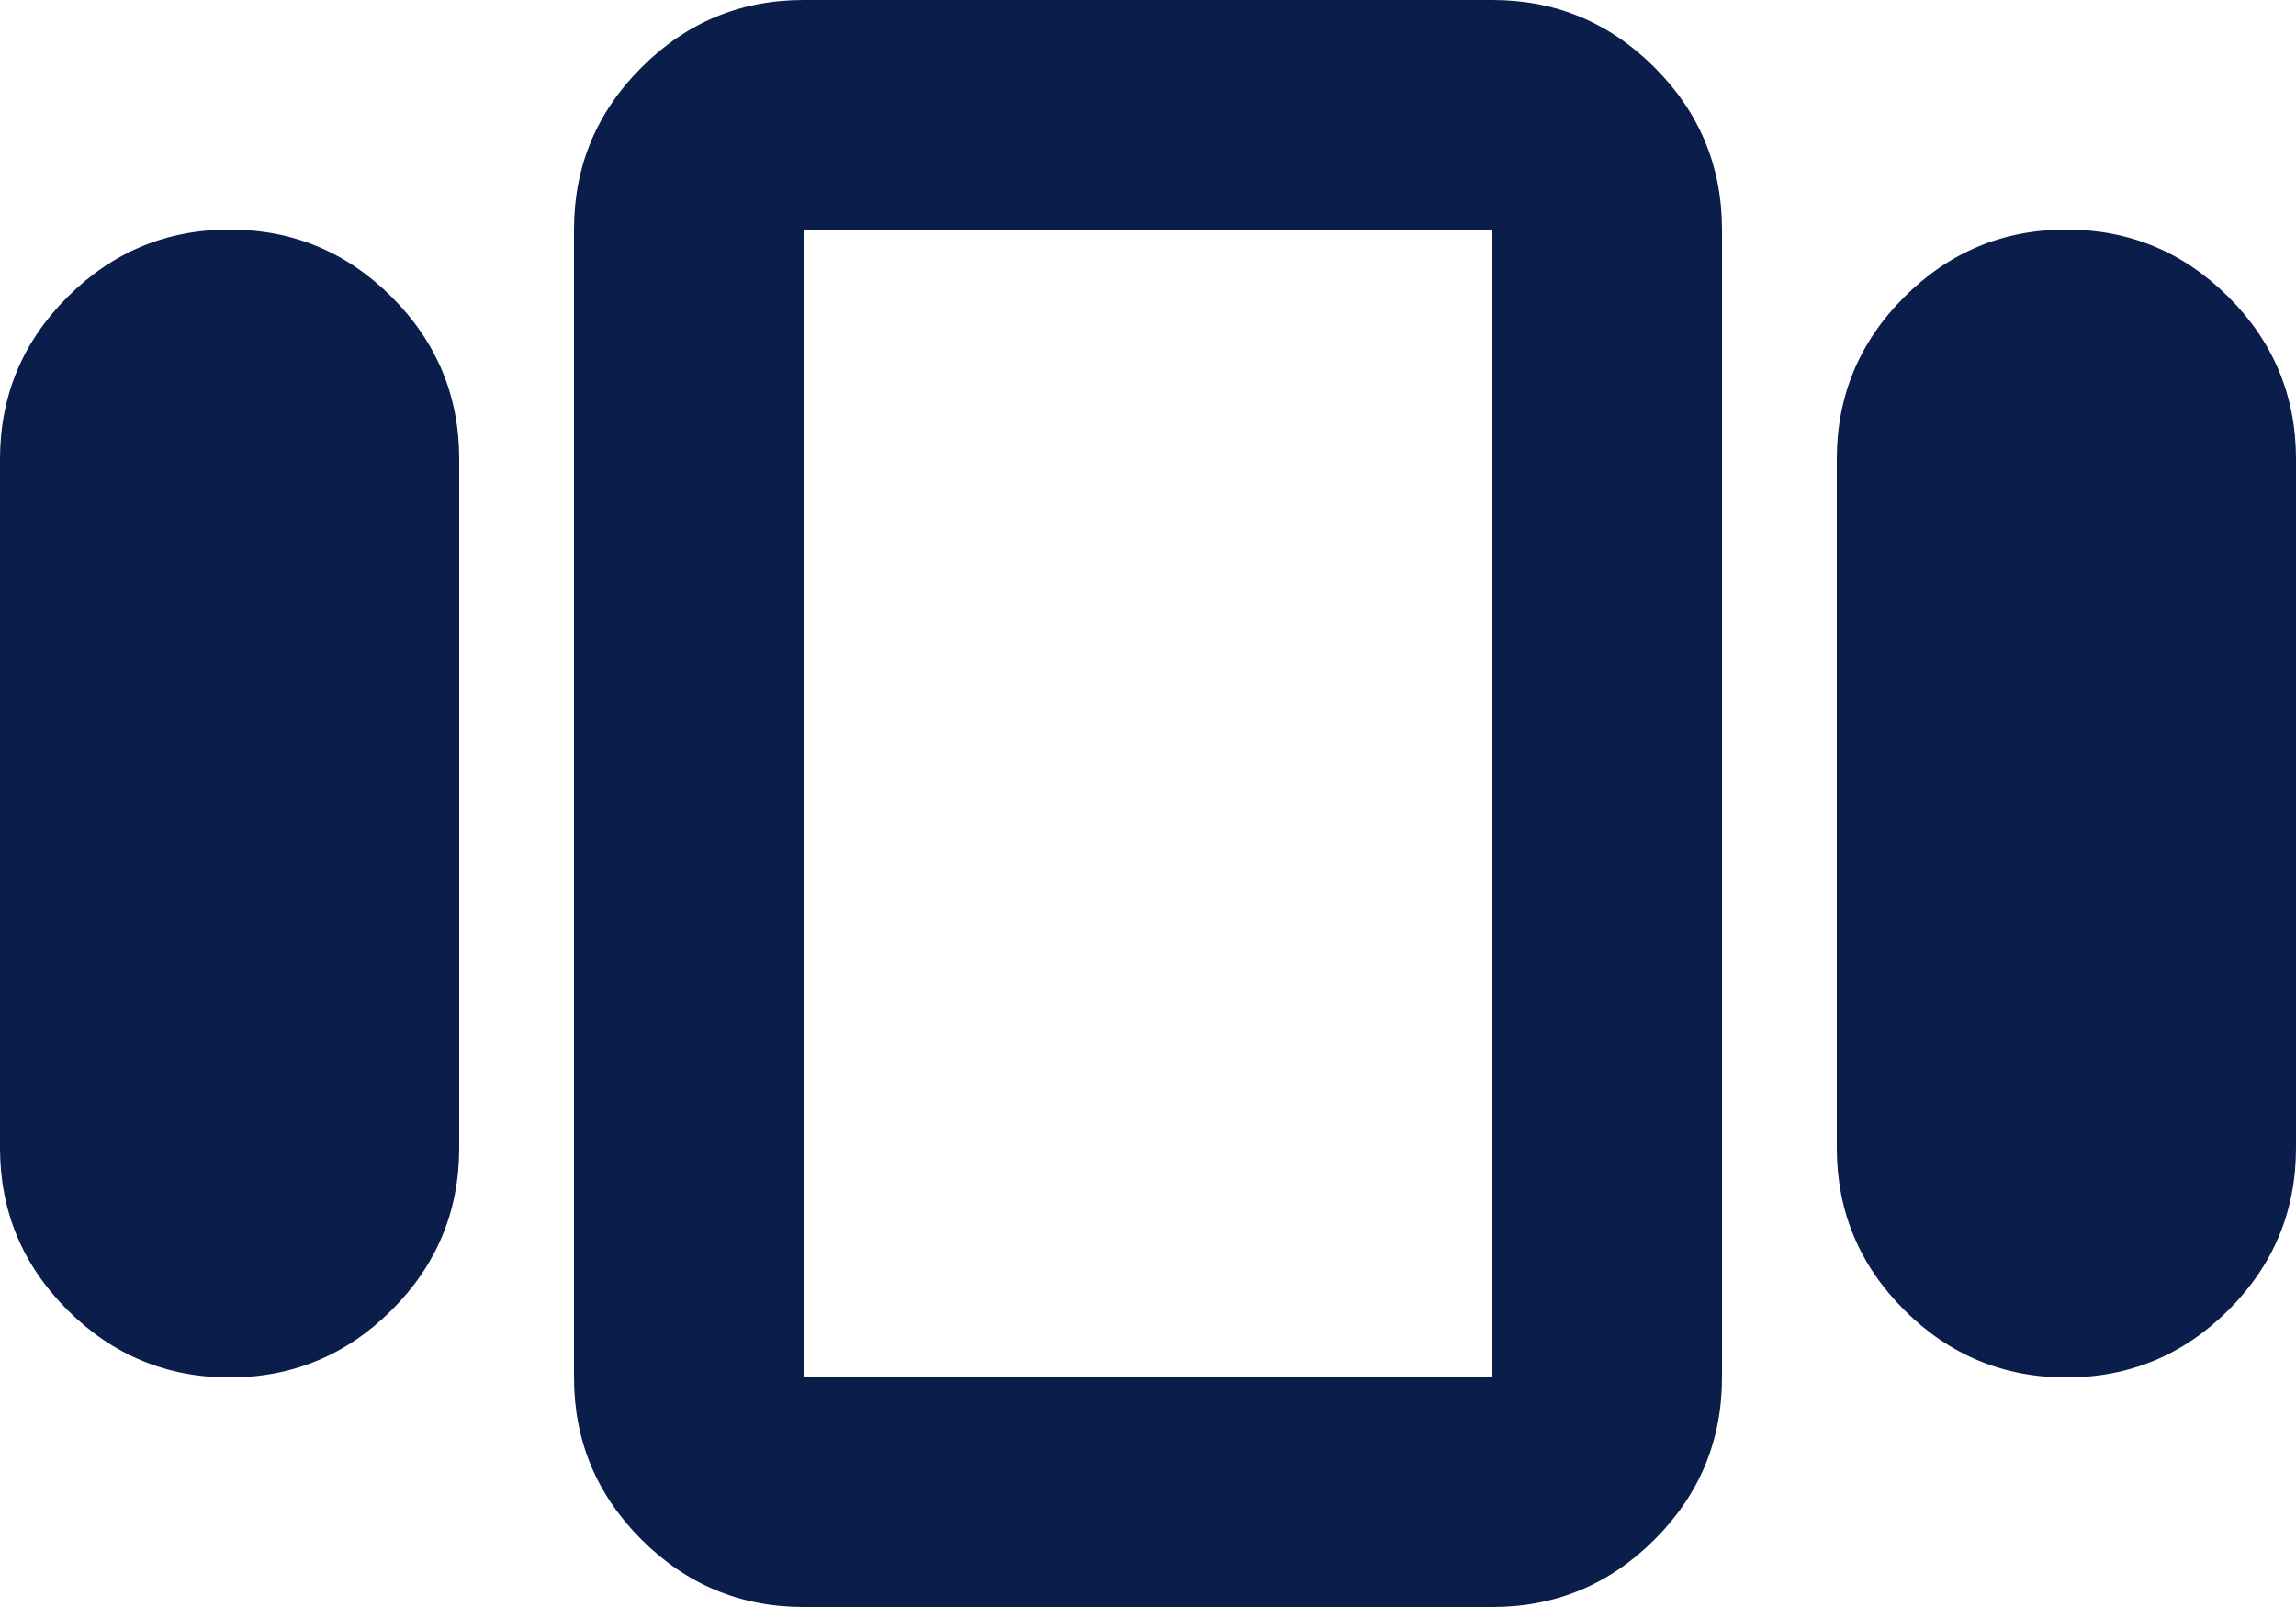 <?xml version="1.0" encoding="UTF-8"?> <svg xmlns="http://www.w3.org/2000/svg" width="40" height="28" viewBox="0 0 40 28" fill="none"><path d="M0 20V8C0 6.9 0.392 5.958 1.175 5.175C1.958 4.392 2.9 4 4 4C5.1 4 6.042 4.392 6.825 5.175C7.608 5.958 8 6.9 8 8V20C8 21.1 7.608 22.042 6.825 22.825C6.042 23.608 5.1 24 4 24C2.9 24 1.958 23.608 1.175 22.825C0.392 22.042 0 21.1 0 20ZM14 28C12.9 28 11.958 27.608 11.175 26.825C10.392 26.042 10 25.1 10 24V4C10 2.9 10.392 1.958 11.175 1.175C11.958 0.392 12.9 0 14 0H26C27.1 0 28.042 0.392 28.825 1.175C29.608 1.958 30 2.9 30 4V24C30 25.1 29.608 26.042 28.825 26.825C28.042 27.608 27.1 28 26 28H14ZM32 20V8C32 6.9 32.392 5.958 33.175 5.175C33.958 4.392 34.9 4 36 4C37.1 4 38.042 4.392 38.825 5.175C39.608 5.958 40 6.9 40 8V20C40 21.1 39.608 22.042 38.825 22.825C38.042 23.608 37.1 24 36 24C34.9 24 33.958 23.608 33.175 22.825C32.392 22.042 32 21.1 32 20ZM14 24H26V4H14V24Z" fill="#0A1D4B"></path></svg> 